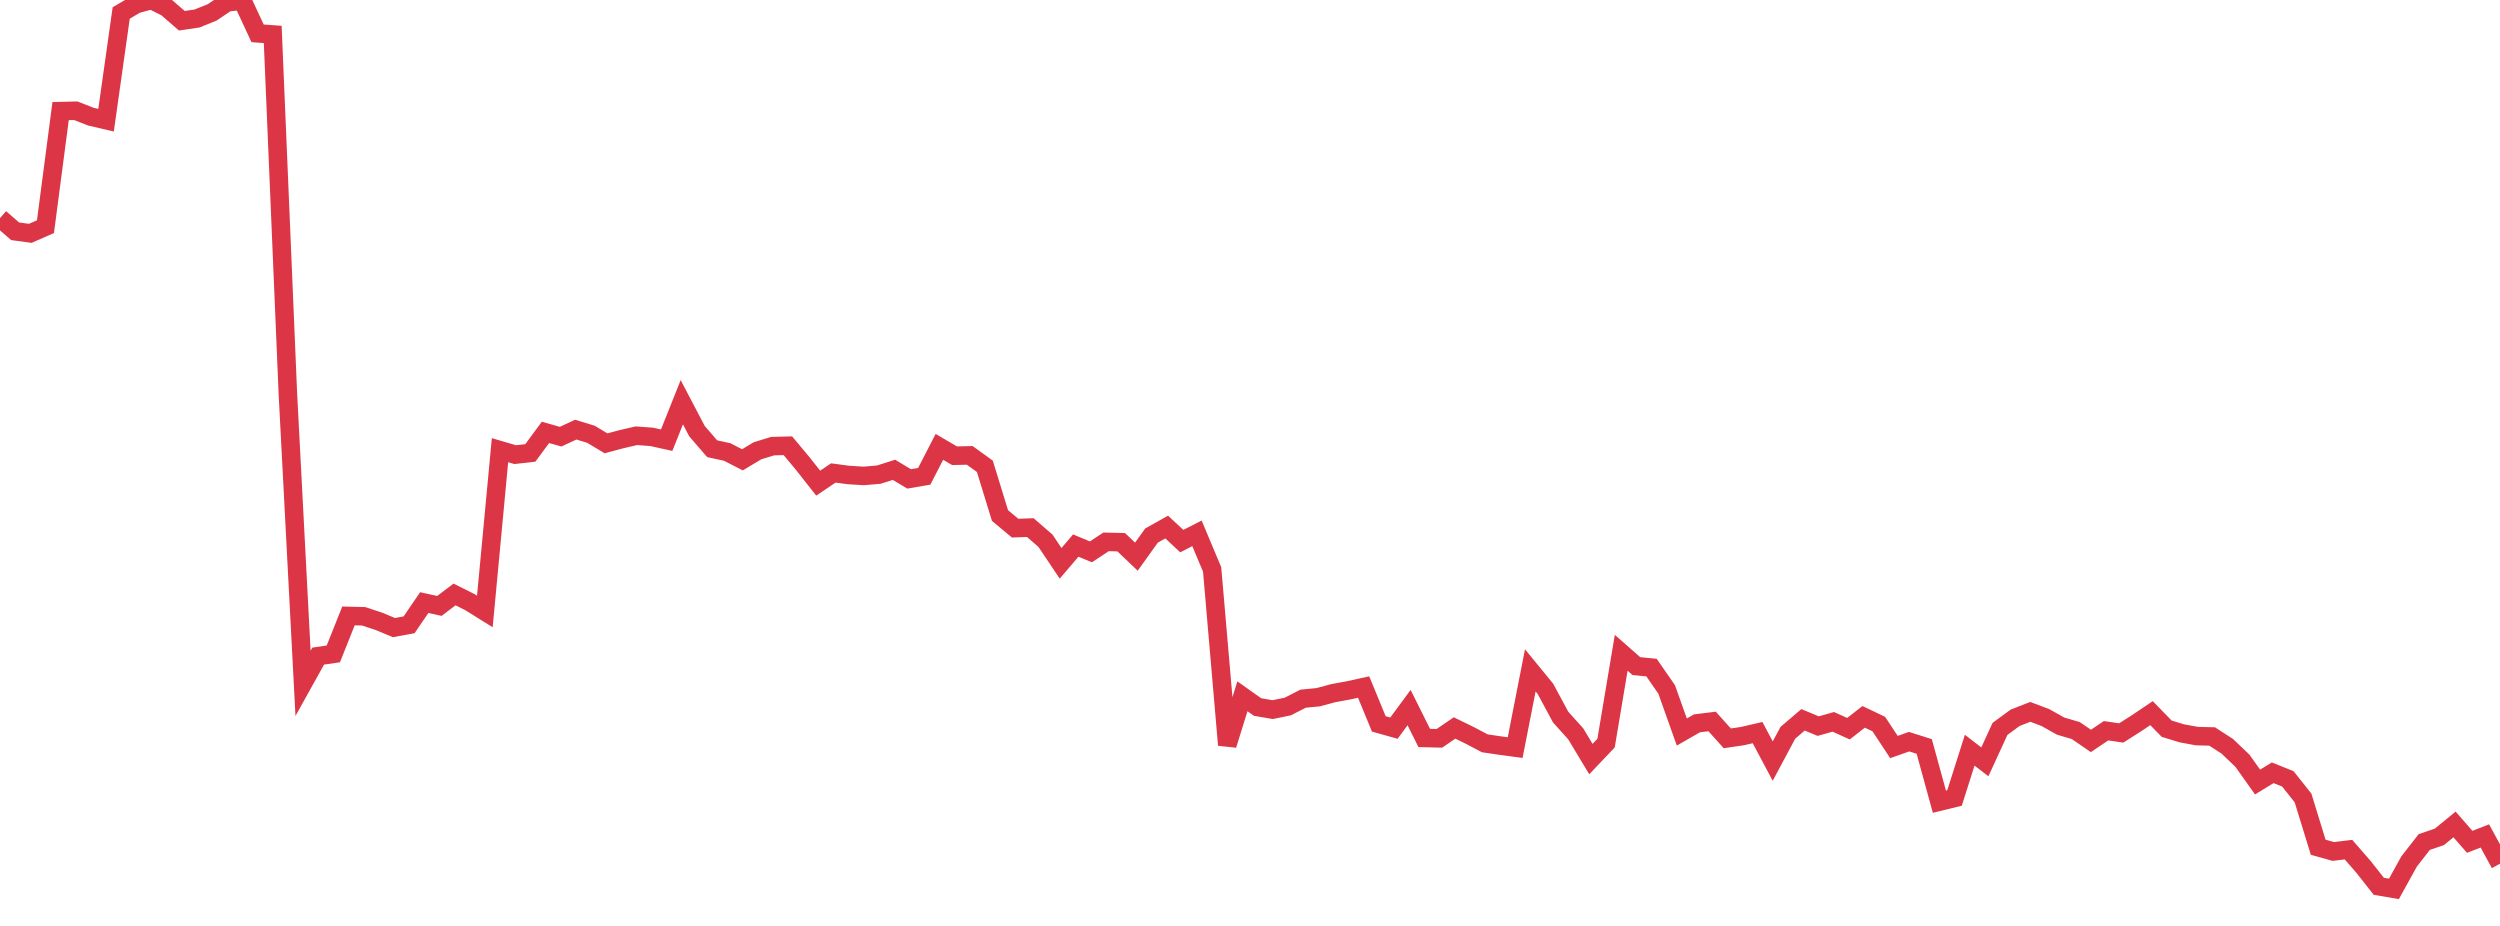 <?xml version="1.0" standalone="no"?>
<!DOCTYPE svg PUBLIC "-//W3C//DTD SVG 1.1//EN" "http://www.w3.org/Graphics/SVG/1.1/DTD/svg11.dtd">
<svg width="135" height="50" viewBox="0 0 135 50" preserveAspectRatio="none" class="sparkline" xmlns="http://www.w3.org/2000/svg"
xmlns:xlink="http://www.w3.org/1999/xlink"><path  class="sparkline--line" d="M 0 11.78 L 0 11.78 L 0.818 12.49 L 1.636 12.6 L 2.455 12.24 L 3.273 6 L 4.091 5.98 L 4.909 6.3 L 5.727 6.49 L 6.545 0.7 L 7.364 0.22 L 8.182 0 L 9 0.41 L 9.818 1.12 L 10.636 1 L 11.455 0.67 L 12.273 0.12 L 13.091 0.04 L 13.909 1.8 L 14.727 1.86 L 15.545 21.25 L 16.364 36.9 L 17.182 35.43 L 18 35.31 L 18.818 33.26 L 19.636 33.28 L 20.455 33.55 L 21.273 33.89 L 22.091 33.74 L 22.909 32.54 L 23.727 32.72 L 24.545 32.1 L 25.364 32.51 L 26.182 33.02 L 27 24.31 L 27.818 24.55 L 28.636 24.46 L 29.455 23.35 L 30.273 23.58 L 31.091 23.2 L 31.909 23.45 L 32.727 23.94 L 33.545 23.72 L 34.364 23.53 L 35.182 23.59 L 36 23.77 L 36.818 21.72 L 37.636 23.28 L 38.455 24.23 L 39.273 24.41 L 40.091 24.83 L 40.909 24.34 L 41.727 24.09 L 42.545 24.07 L 43.364 25.05 L 44.182 26.09 L 45 25.54 L 45.818 25.65 L 46.636 25.7 L 47.455 25.63 L 48.273 25.37 L 49.091 25.86 L 49.909 25.72 L 50.727 24.13 L 51.545 24.61 L 52.364 24.59 L 53.182 25.18 L 54 27.84 L 54.818 28.52 L 55.636 28.49 L 56.455 29.2 L 57.273 30.42 L 58.091 29.46 L 58.909 29.8 L 59.727 29.26 L 60.545 29.28 L 61.364 30.06 L 62.182 28.92 L 63 28.46 L 63.818 29.22 L 64.636 28.8 L 65.455 30.75 L 66.273 40.23 L 67.091 37.6 L 67.909 38.18 L 68.727 38.32 L 69.545 38.15 L 70.364 37.73 L 71.182 37.65 L 72 37.43 L 72.818 37.28 L 73.636 37.1 L 74.455 39.09 L 75.273 39.32 L 76.091 38.21 L 76.909 39.85 L 77.727 39.87 L 78.545 39.31 L 79.364 39.71 L 80.182 40.14 L 81 40.26 L 81.818 40.37 L 82.636 36.2 L 83.455 37.2 L 84.273 38.72 L 85.091 39.63 L 85.909 40.99 L 86.727 40.13 L 87.545 35.25 L 88.364 35.97 L 89.182 36.05 L 90 37.23 L 90.818 39.53 L 91.636 39.06 L 92.455 38.96 L 93.273 39.87 L 94.091 39.75 L 94.909 39.56 L 95.727 41.1 L 96.545 39.57 L 97.364 38.87 L 98.182 39.21 L 99 38.98 L 99.818 39.35 L 100.636 38.71 L 101.455 39.1 L 102.273 40.34 L 103.091 40.05 L 103.909 40.31 L 104.727 43.29 L 105.545 43.09 L 106.364 40.51 L 107.182 41.14 L 108 39.36 L 108.818 38.76 L 109.636 38.44 L 110.455 38.75 L 111.273 39.21 L 112.091 39.45 L 112.909 40.01 L 113.727 39.46 L 114.545 39.58 L 115.364 39.06 L 116.182 38.51 L 117 39.35 L 117.818 39.6 L 118.636 39.75 L 119.455 39.77 L 120.273 40.3 L 121.091 41.08 L 121.909 42.23 L 122.727 41.73 L 123.545 42.06 L 124.364 43.09 L 125.182 45.75 L 126 45.98 L 126.818 45.88 L 127.636 46.82 L 128.455 47.86 L 129.273 48 L 130.091 46.52 L 130.909 45.47 L 131.727 45.19 L 132.545 44.52 L 133.364 45.46 L 134.182 45.14 L 135 46.64" fill="none" stroke-width="1" stroke="#dc3545"></path></svg>